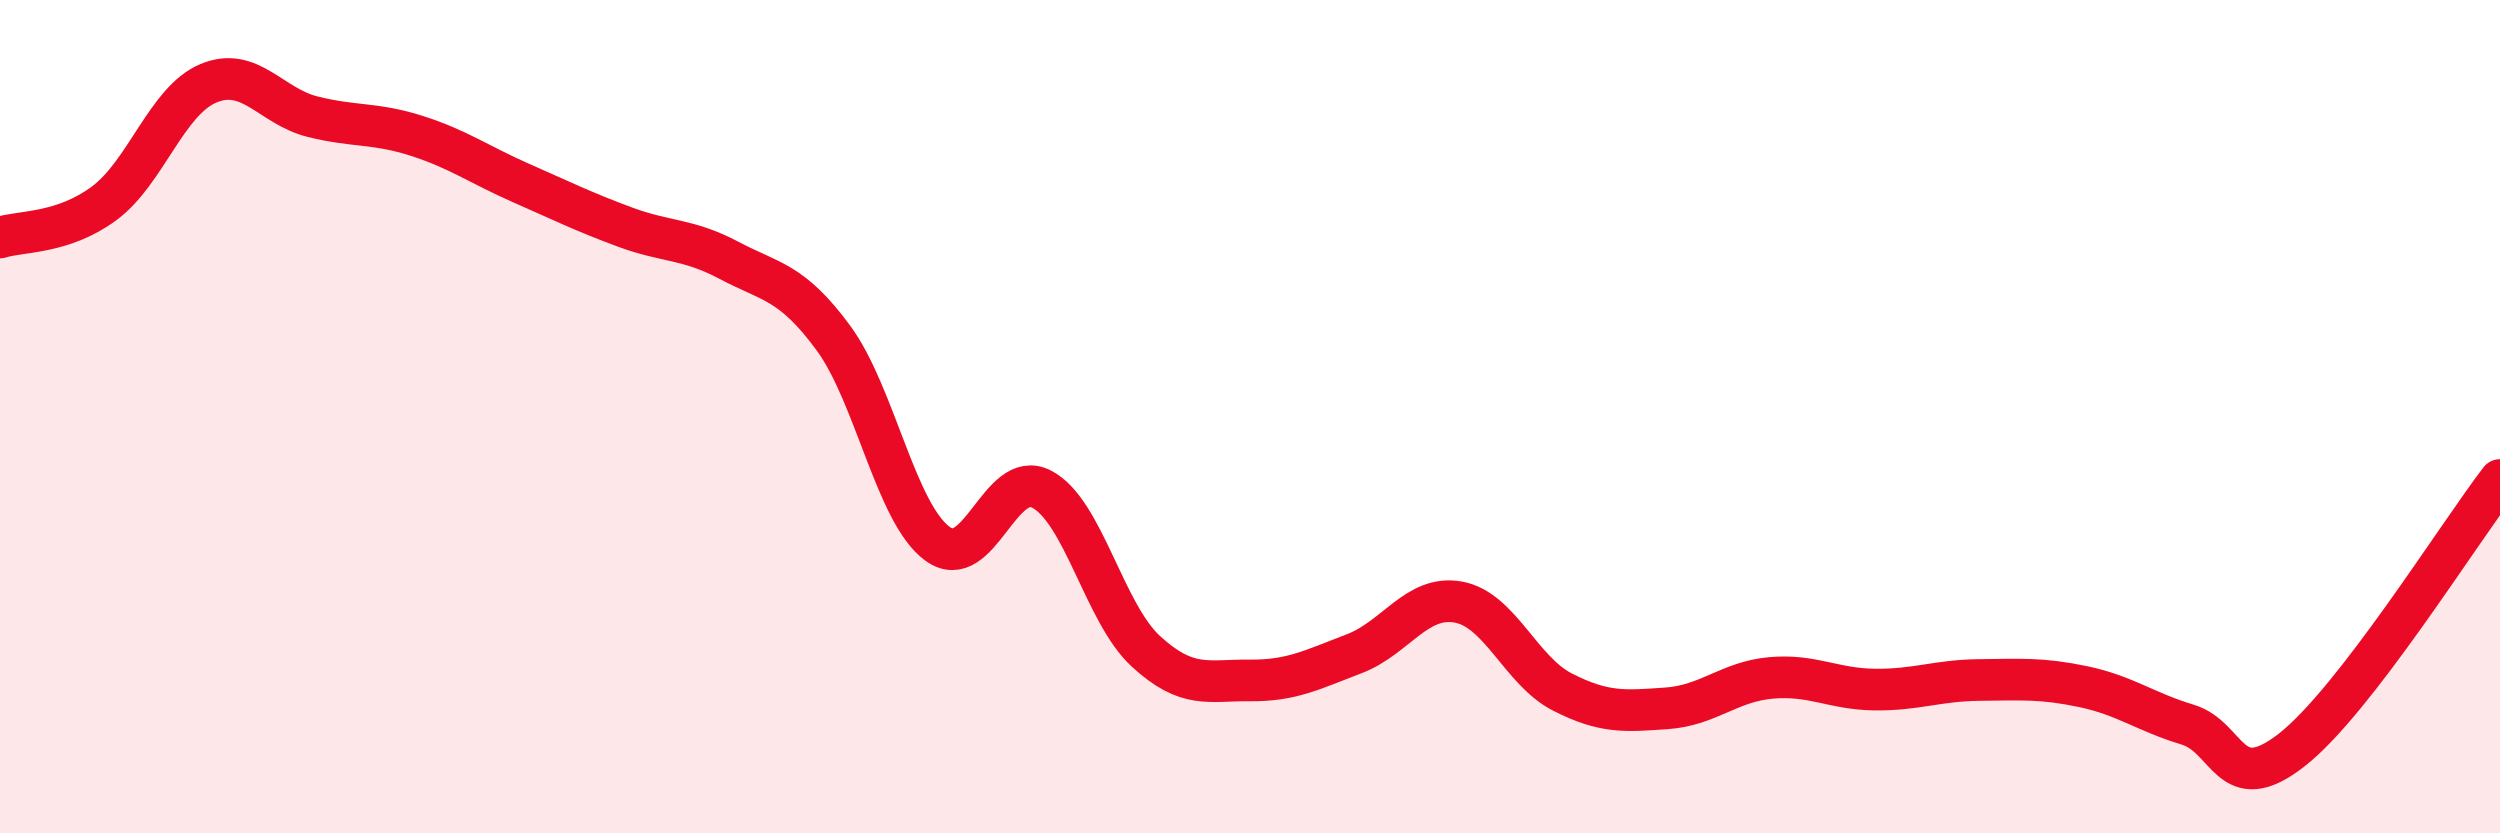 
    <svg width="60" height="20" viewBox="0 0 60 20" xmlns="http://www.w3.org/2000/svg">
      <path
        d="M 0,5.7 C 0.5,5.54 1.5,5.62 2.5,4.88 C 3.5,4.14 4,2.42 5,2 C 6,1.58 6.5,2.55 7.5,2.8 C 8.5,3.05 9,2.94 10,3.26 C 11,3.58 11.5,3.95 12.5,4.39 C 13.5,4.83 14,5.08 15,5.45 C 16,5.82 16.5,5.72 17.5,6.25 C 18.5,6.78 19,6.75 20,8.11 C 21,9.47 21.5,12.32 22.5,13.05 C 23.5,13.78 24,11.22 25,11.74 C 26,12.26 26.5,14.71 27.5,15.63 C 28.5,16.55 29,16.32 30,16.33 C 31,16.34 31.5,16.07 32.5,15.69 C 33.5,15.31 34,14.27 35,14.45 C 36,14.63 36.5,16.1 37.5,16.61 C 38.5,17.12 39,17.07 40,17 C 41,16.93 41.5,16.36 42.5,16.27 C 43.5,16.18 44,16.54 45,16.55 C 46,16.56 46.5,16.33 47.5,16.32 C 48.5,16.31 49,16.27 50,16.48 C 51,16.69 51.5,17.09 52.5,17.39 C 53.5,17.69 53.5,19.17 55,18 C 56.5,16.83 59,12.82 60,11.52L60 20L0 20Z"
        fill="#EB0A25"
        opacity="0.1"
        stroke-linecap="round"
        stroke-linejoin="round"
      />
      <path
        d="M 0,5.7 C 0.5,5.54 1.5,5.62 2.5,4.88 C 3.5,4.14 4,2.42 5,2 C 6,1.58 6.5,2.55 7.5,2.8 C 8.5,3.05 9,2.94 10,3.26 C 11,3.58 11.5,3.95 12.5,4.39 C 13.5,4.83 14,5.08 15,5.45 C 16,5.82 16.5,5.72 17.5,6.25 C 18.5,6.78 19,6.75 20,8.11 C 21,9.47 21.5,12.32 22.5,13.05 C 23.5,13.78 24,11.22 25,11.74 C 26,12.26 26.5,14.71 27.5,15.63 C 28.5,16.55 29,16.32 30,16.33 C 31,16.34 31.5,16.07 32.5,15.69 C 33.5,15.31 34,14.27 35,14.45 C 36,14.63 36.5,16.1 37.5,16.61 C 38.5,17.12 39,17.07 40,17 C 41,16.93 41.5,16.36 42.5,16.27 C 43.5,16.18 44,16.54 45,16.55 C 46,16.56 46.5,16.33 47.5,16.32 C 48.5,16.31 49,16.27 50,16.48 C 51,16.69 51.5,17.09 52.5,17.39 C 53.5,17.69 53.5,19.17 55,18 C 56.5,16.83 59,12.82 60,11.52"
        stroke="#EB0A25"
        stroke-width="1"
        fill="none"
        stroke-linecap="round"
        stroke-linejoin="round"
      />
    </svg>
  